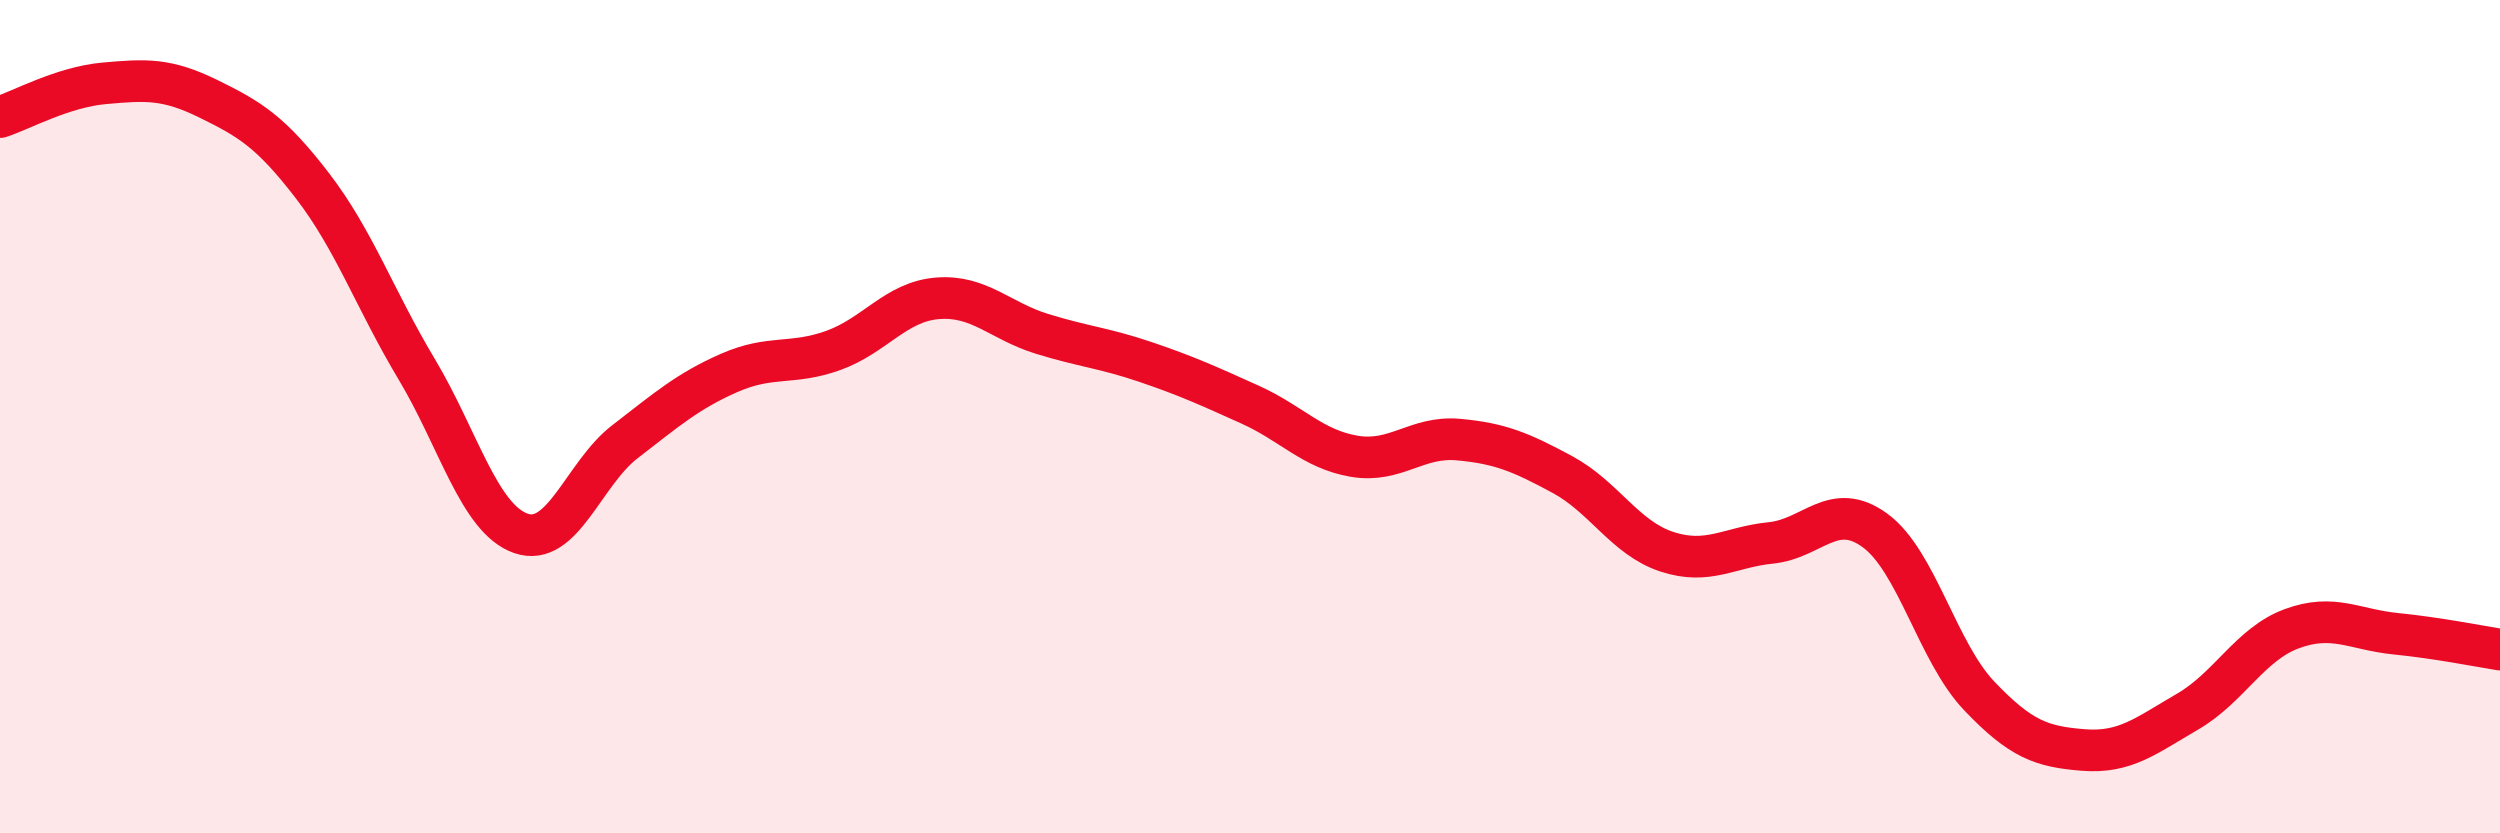 
    <svg width="60" height="20" viewBox="0 0 60 20" xmlns="http://www.w3.org/2000/svg">
      <path
        d="M 0,2.81 C 0.5,2.65 1.5,2.09 2.5,2 C 3.5,1.91 4,1.88 5,2.37 C 6,2.86 6.5,3.16 7.5,4.46 C 8.5,5.76 9,7.19 10,8.86 C 11,10.53 11.5,12.45 12.5,12.8 C 13.5,13.15 14,11.37 15,10.6 C 16,9.83 16.5,9.39 17.5,8.95 C 18.5,8.51 19,8.77 20,8.41 C 21,8.05 21.5,7.24 22.5,7.16 C 23.5,7.08 24,7.7 25,8.01 C 26,8.32 26.5,8.35 27.5,8.69 C 28.5,9.03 29,9.26 30,9.71 C 31,10.16 31.5,10.78 32.5,10.95 C 33.5,11.12 34,10.46 35,10.55 C 36,10.64 36.5,10.85 37.5,11.39 C 38.5,11.93 39,12.91 40,13.24 C 41,13.57 41.5,13.13 42.5,13.03 C 43.5,12.93 44,12 45,12.73 C 46,13.46 46.5,15.65 47.5,16.7 C 48.5,17.75 49,17.92 50,18 C 51,18.08 51.5,17.66 52.5,17.08 C 53.5,16.5 54,15.46 55,15.09 C 56,14.72 56.5,15.11 57.5,15.21 C 58.5,15.31 59.5,15.51 60,15.59L60 20L0 20Z"
        fill="#EB0A25"
        opacity="0.1"
        stroke-linecap="round"
        stroke-linejoin="round"
      />
      <path
        d="M 0,2.81 C 0.5,2.65 1.5,2.09 2.5,2 C 3.5,1.91 4,1.88 5,2.37 C 6,2.86 6.5,3.16 7.5,4.46 C 8.5,5.76 9,7.19 10,8.86 C 11,10.53 11.5,12.45 12.5,12.8 C 13.5,13.15 14,11.37 15,10.6 C 16,9.83 16.5,9.39 17.5,8.95 C 18.5,8.51 19,8.77 20,8.41 C 21,8.05 21.5,7.24 22.5,7.16 C 23.5,7.08 24,7.7 25,8.01 C 26,8.32 26.5,8.35 27.5,8.69 C 28.5,9.03 29,9.26 30,9.71 C 31,10.16 31.5,10.78 32.5,10.95 C 33.5,11.12 34,10.46 35,10.55 C 36,10.64 36.5,10.85 37.5,11.39 C 38.5,11.93 39,12.91 40,13.24 C 41,13.57 41.5,13.13 42.5,13.03 C 43.5,12.93 44,12 45,12.73 C 46,13.46 46.5,15.65 47.5,16.7 C 48.5,17.75 49,17.92 50,18 C 51,18.08 51.5,17.66 52.5,17.08 C 53.5,16.5 54,15.46 55,15.09 C 56,14.72 56.5,15.11 57.5,15.21 C 58.5,15.31 59.5,15.51 60,15.59"
        stroke="#EB0A25"
        stroke-width="1"
        fill="none"
        stroke-linecap="round"
        stroke-linejoin="round"
      />
    </svg>
  